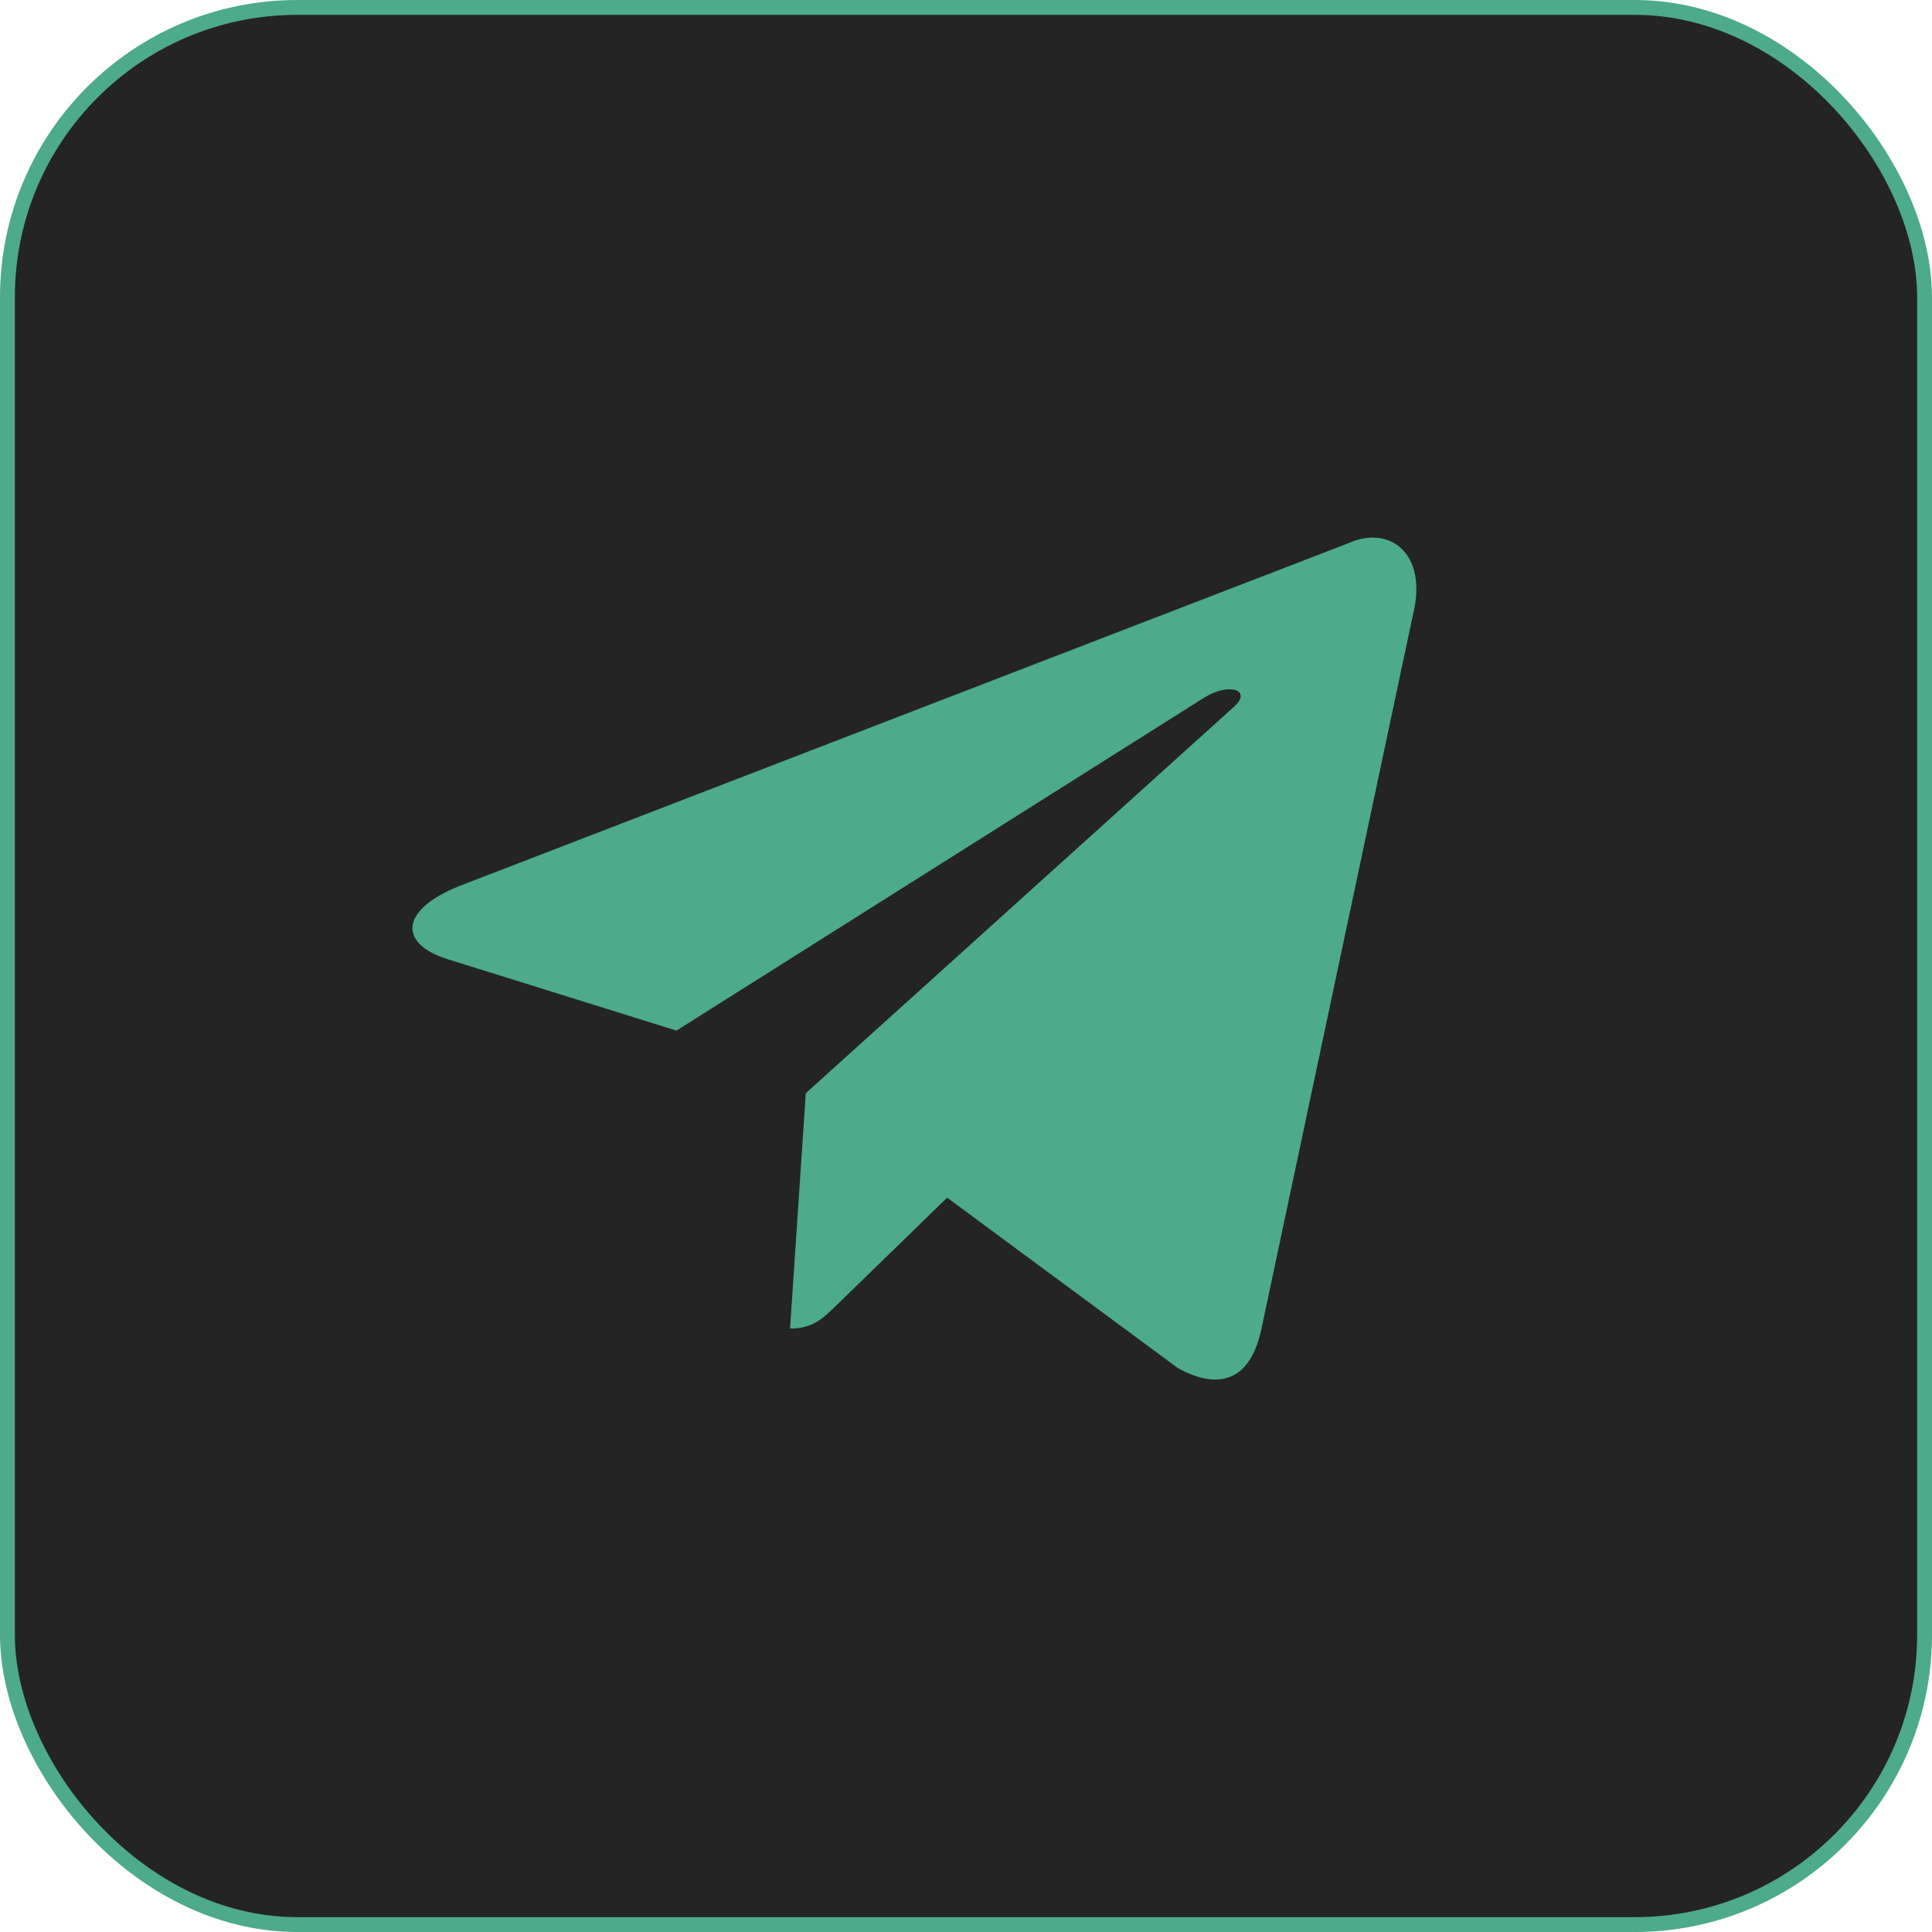 <?xml version="1.0" encoding="UTF-8"?> <svg xmlns="http://www.w3.org/2000/svg" width="130" height="130" viewBox="0 0 130 130" fill="none"> <rect x="0.5" y="0.5" width="129" height="129" rx="19.5" fill="#242424" stroke="#4DAA8A"></rect> <path d="M90.744 36.545L30.906 59.62C26.822 61.26 26.846 63.538 30.156 64.554L45.519 69.347L81.065 46.92C82.746 45.897 84.281 46.447 83.019 47.568L54.22 73.558H54.213L54.22 73.562L53.16 89.397C54.713 89.397 55.398 88.685 56.269 87.845L63.731 80.589L79.252 92.053C82.115 93.63 84.17 92.82 84.882 89.404L95.071 41.385C96.114 37.203 93.475 35.31 90.744 36.545V36.545Z" fill="#4DAA8A"></path> </svg> 